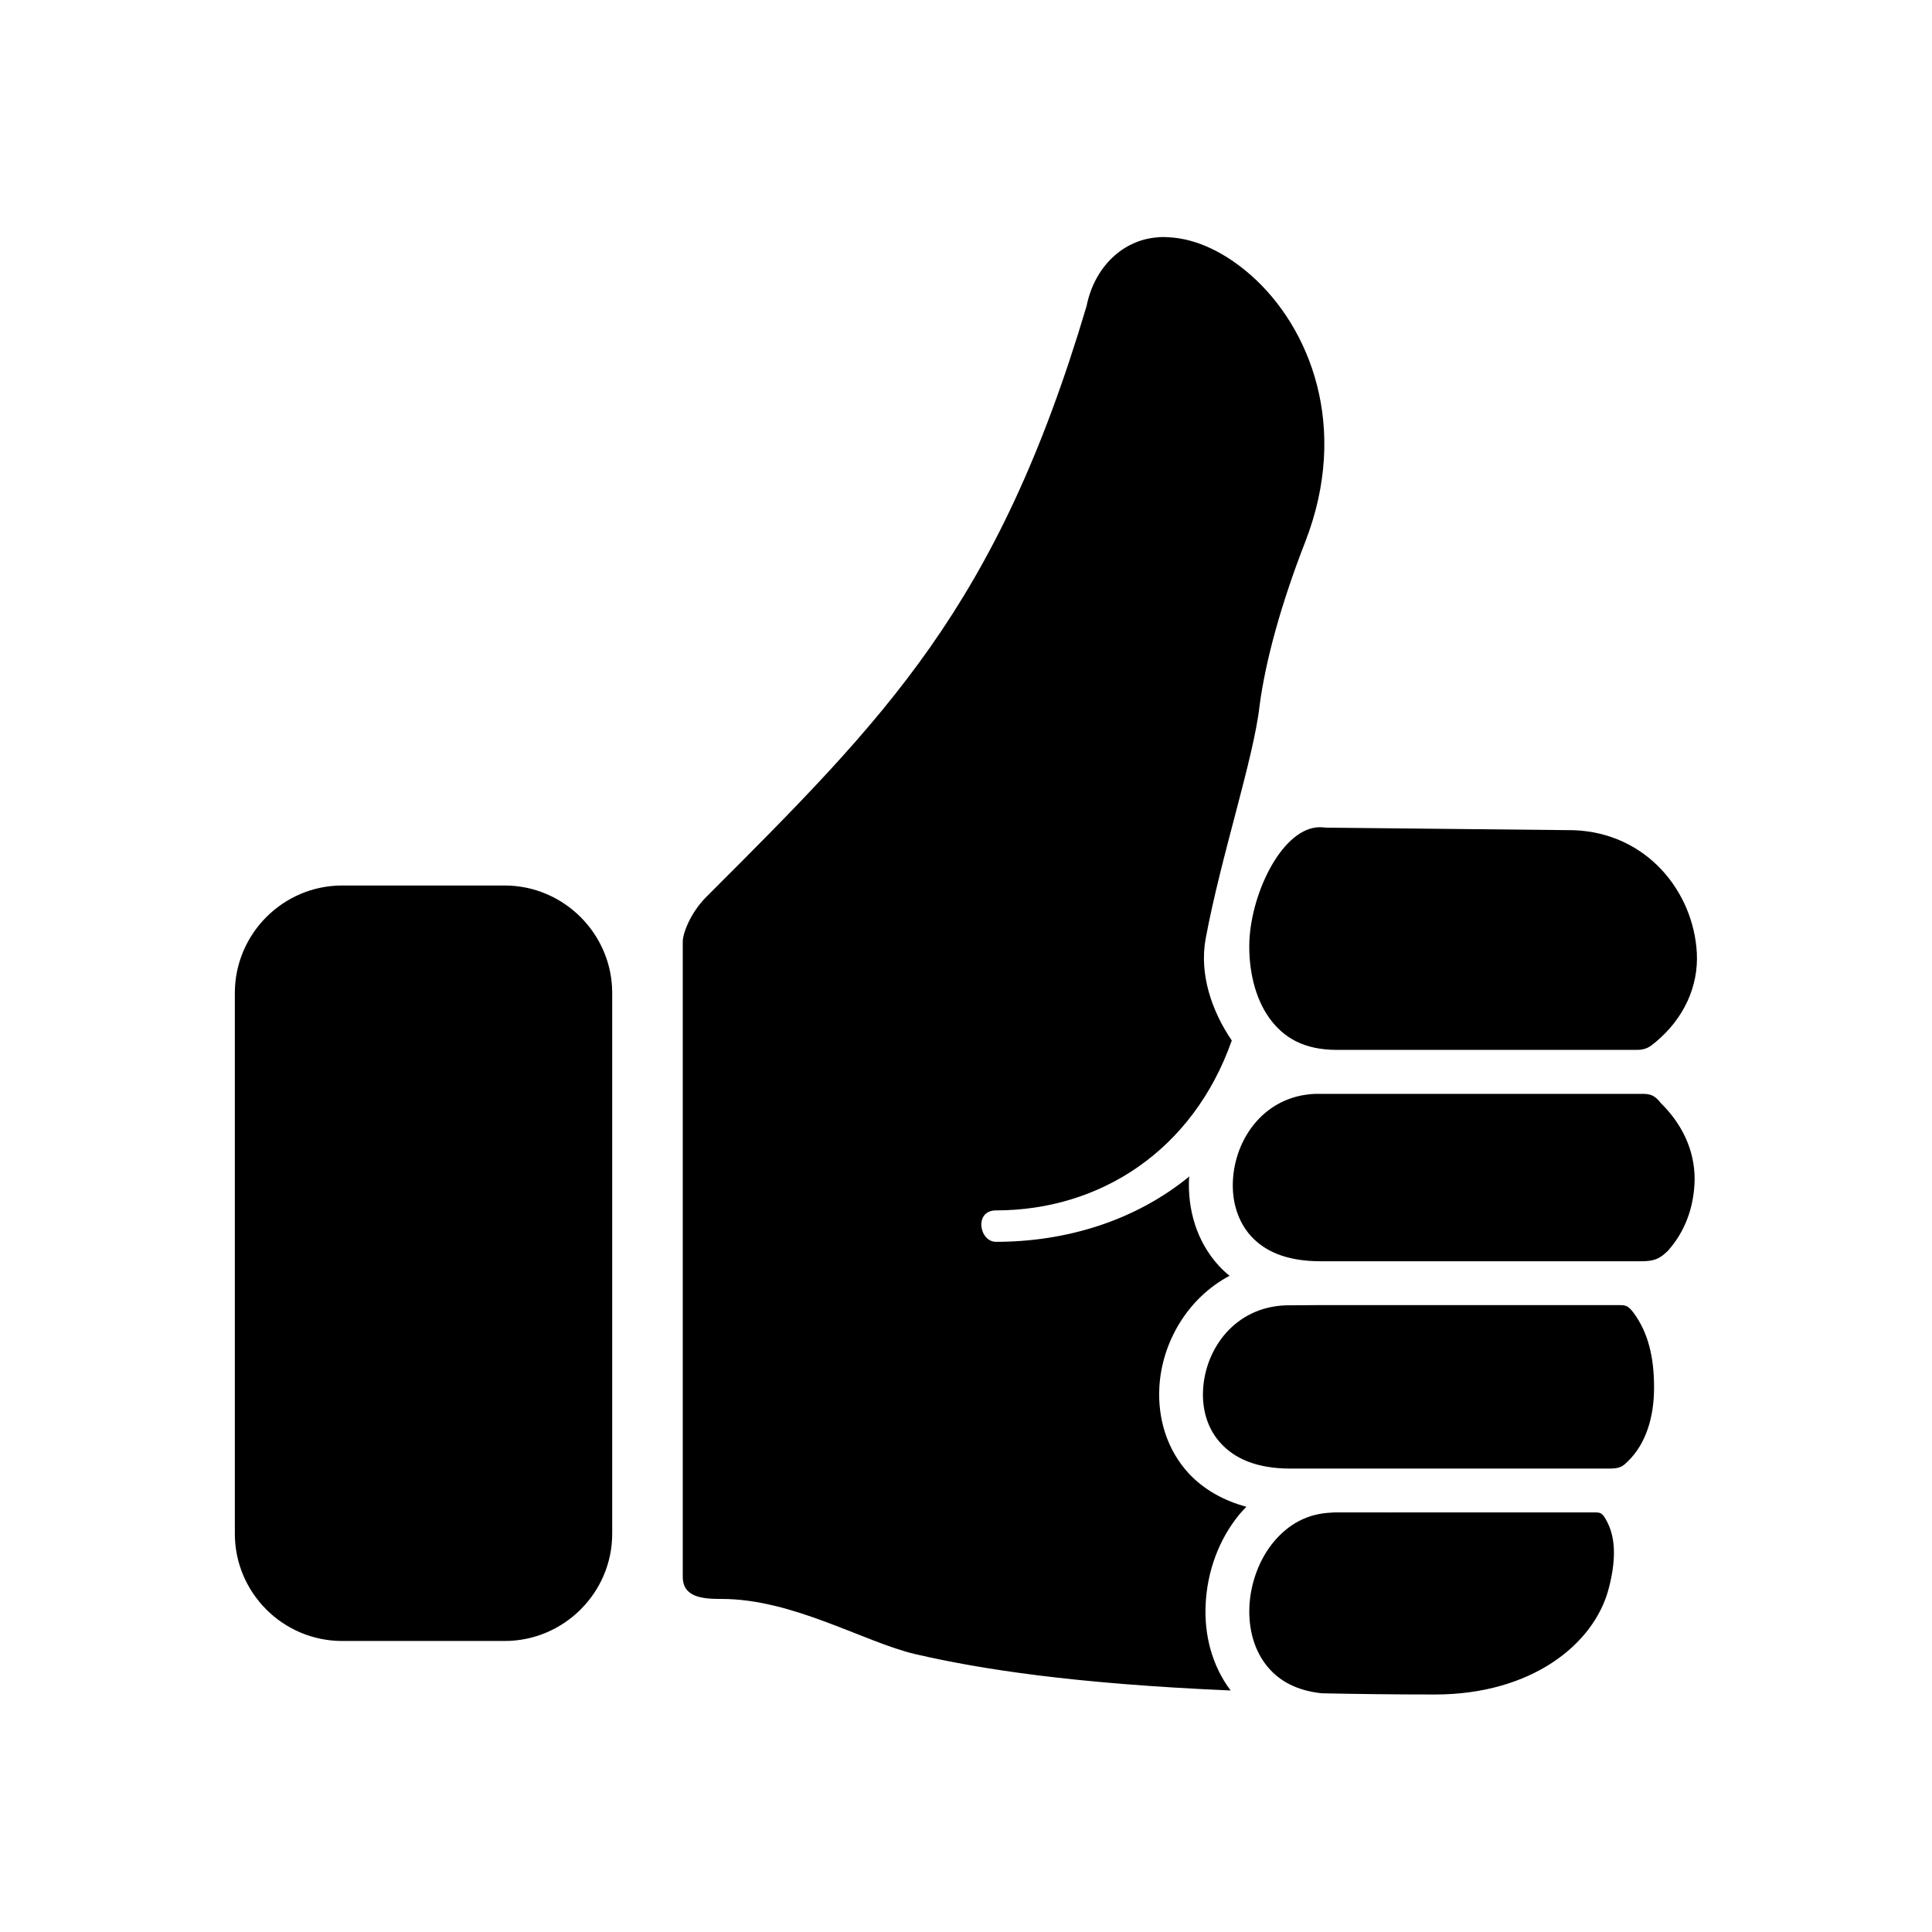 <?xml version="1.0" encoding="UTF-8"?>
<!-- Uploaded to: ICON Repo, www.iconrepo.com, Generator: ICON Repo Mixer Tools -->
<svg fill="#000000" width="800px" height="800px" version="1.1" viewBox="144 144 512 512" xmlns="http://www.w3.org/2000/svg">
 <g>
  <path d="m497.55 544.8c-0.203 0.023-0.402 0.055-0.582 0.055-6.609 0.23-11.598 3.18-15.422 7.754-3.816 4.578-6.144 10.91-6.438 17.09-0.293 6.156 1.367 11.984 4.961 16.184 3 3.531 7.43 6.125 14.195 6.856 9.332 0.195 19.18 0.32 30.031 0.32 25.422 0 42.098-13.176 46.008-27.988 1.836-6.965 2.008-12.949-0.27-17.527-1.574-3.117-1.836-2.731-5.102-2.731l-51.75-0.004c-0.234 0.023-0.5 0.023-0.727 0h-14.906zm-3.613-54.938-9.215 0.066c-13.504 0.492-21.324 11.516-21.898 22.391-0.293 5.457 1.281 10.531 4.812 14.293 3.492 3.762 9.117 6.582 18.395 6.582h26.418c0.203-0.023 0.438-0.023 0.645 0h57.203c3.09 0 3.637-0.527 5.102-1.926 4.898-4.746 6.906-11.875 6.941-19.262 0.062-8.398-1.633-14.934-5.363-20.008-1.664-2.273-2.301-2.133-4.758-2.133h-78.281zm-1.344-55.98c-13.434 0.504-21.281 11.734-21.859 22.953-0.293 5.598 1.309 10.91 4.805 14.762 3.531 3.852 9.129 6.648 18.398 6.648h84.988c3.617 0 4.953-0.699 7.113-2.801 4.371-4.898 6.914-11.312 7.055-18.805 0.055-7.824-3.352-14.785-8.949-20.305-2.098-2.68-3.41-2.453-6.531-2.453l-85.02 0.004zm1.203-70.664c-9.68 0-18.02 16.703-18.691 29.973-0.32 7.785 1.516 15.34 5.246 20.555 3.734 5.184 9.074 8.488 17.984 8.488h79.336c2.57 0 3.555-0.816 5.051-2.043 7.512-6.242 11.426-14.805 10.953-23.672-0.875-16.184-13.234-31.809-32.625-32.508l-65.477-0.676c-0.672-0.07-1.137-0.07-1.777-0.117zm-40.117-156.34c-1.109-0.09-2.188-0.09-3.269 0.055-8.633 0.734-16.324 7.559-18.457 18.172-23.723 79.859-53.117 108.92-100.81 156.62-4.055 4.059-6.207 9.5-6.207 11.84v168.29c0 5.414 5.156 5.883 10.145 5.883 18.984-0.09 37.988 11.492 51.547 14.637 17.168 3.969 41.723 7.816 83.504 9.621-5.016-6.648-7.031-14.867-6.621-22.883 0.41-8.637 3.469-17.207 9.07-23.941 0.555-0.633 1.137-1.25 1.719-1.859-6.269-1.695-11.398-4.727-15.188-8.75-5.918-6.363-8.309-14.727-7.875-22.863 0.609-11.805 7.41-23.672 18.605-29.598-1.023-0.84-1.988-1.719-2.859-2.68-5.918-6.473-8.285-14.992-7.871-23.23 0.027-0.152 0.055-0.297 0.09-0.438-14.285 11.711-32.562 17.344-51.254 17.344-4.461 0-5.859-8.328 0-8.328 27.582 0 52.219-15.863 62.484-45.023-5.312-7.809-8.66-17.609-6.914-27.027 4.055-21.832 12.742-47.754 14.285-61.75 1.605-12.09 5.75-27.051 12.102-43.383 11.84-30.492 1.164-56.82-14.23-70.5-6.746-5.981-14.387-9.832-21.992-10.211z"/>
  <path d="m306.24 407.15c0-15.656-12.832-28.48-28.492-28.48h-43.086c-15.656 0-28.426 12.824-28.426 28.48v143.3c0 15.656 12.77 28.426 28.426 28.426h43.086c15.656 0 28.492-12.77 28.492-28.426z"/>
 </g>
</svg>